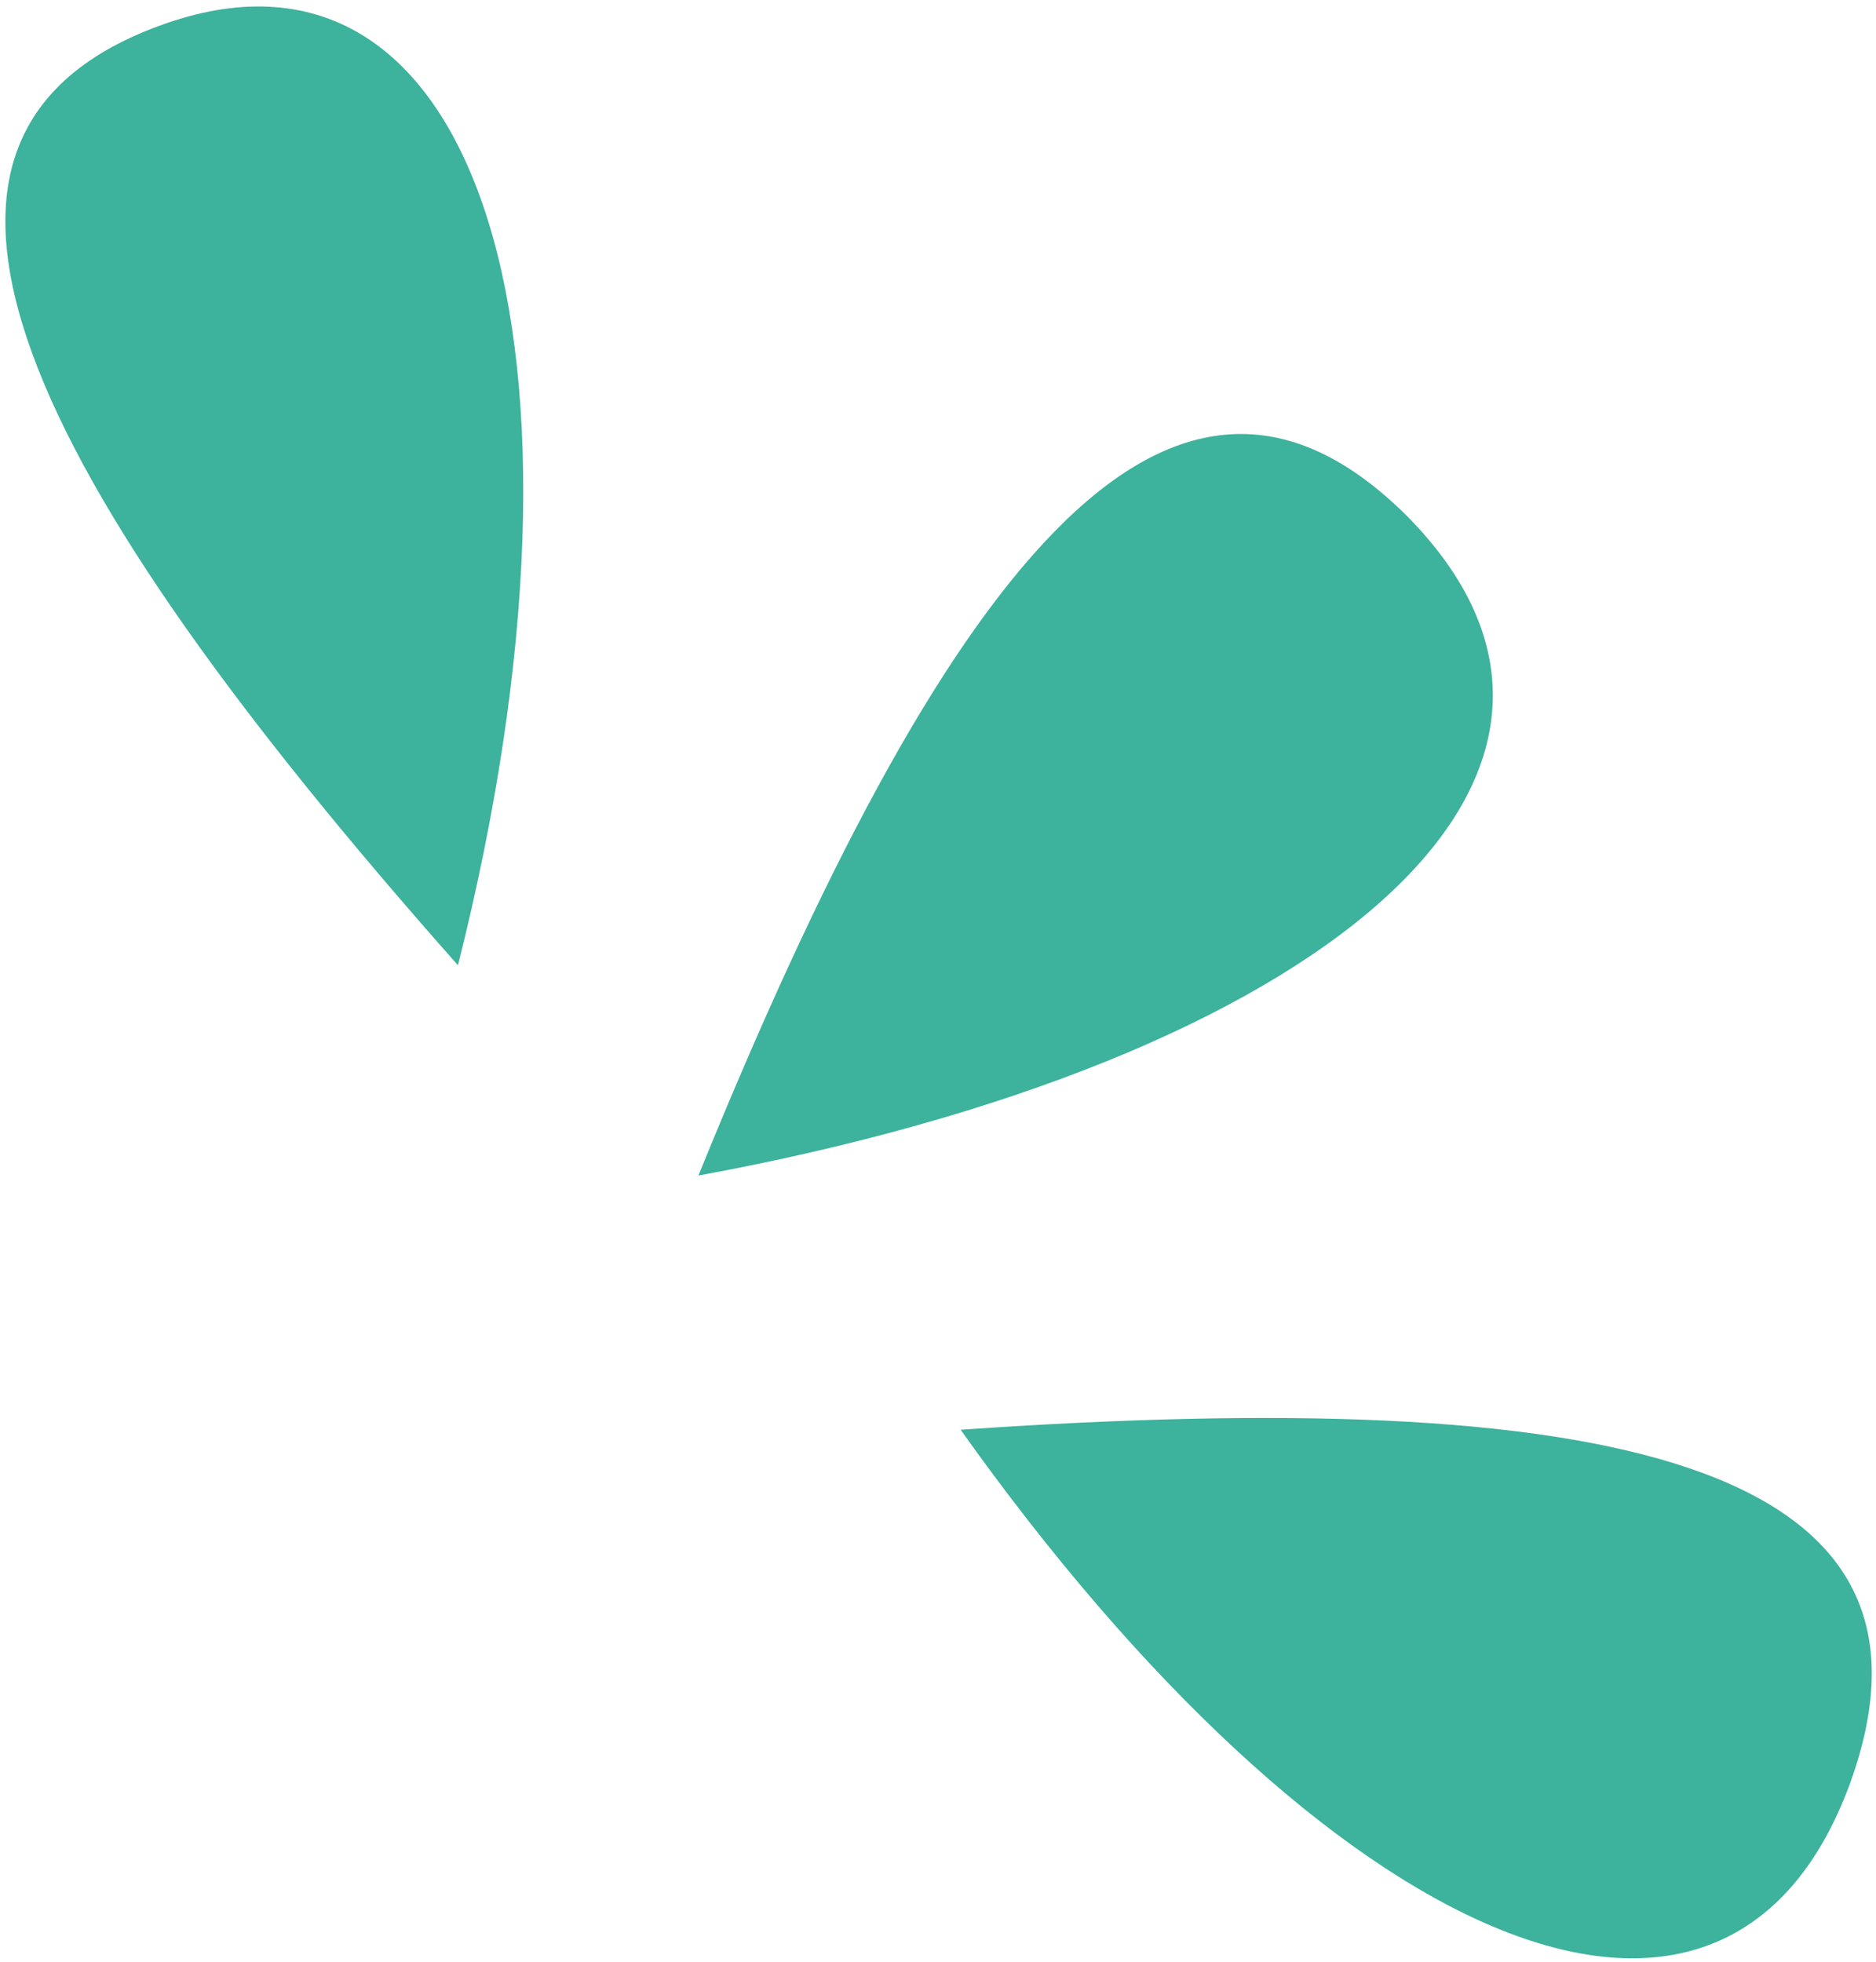 <svg width="130" height="136" viewBox="0 0 130 136" fill="none" xmlns="http://www.w3.org/2000/svg">
<path fill-rule="evenodd" clip-rule="evenodd" d="M31.734 66.899C1.799 33.103 -10.312 9.222 11.494 1.625C33.299 -5.971 42.532 24.096 31.734 66.899ZM97.594 35.859C115.229 53.876 91.339 73.588 48.398 81.473C65.183 40.143 80.909 19.099 97.594 35.859ZM128.204 123.594C119.47 147.404 91.771 134.553 66.568 99.092C110.876 96.014 136.332 101.103 128.204 123.594Z" fill="#3DB29C"/>
</svg>
